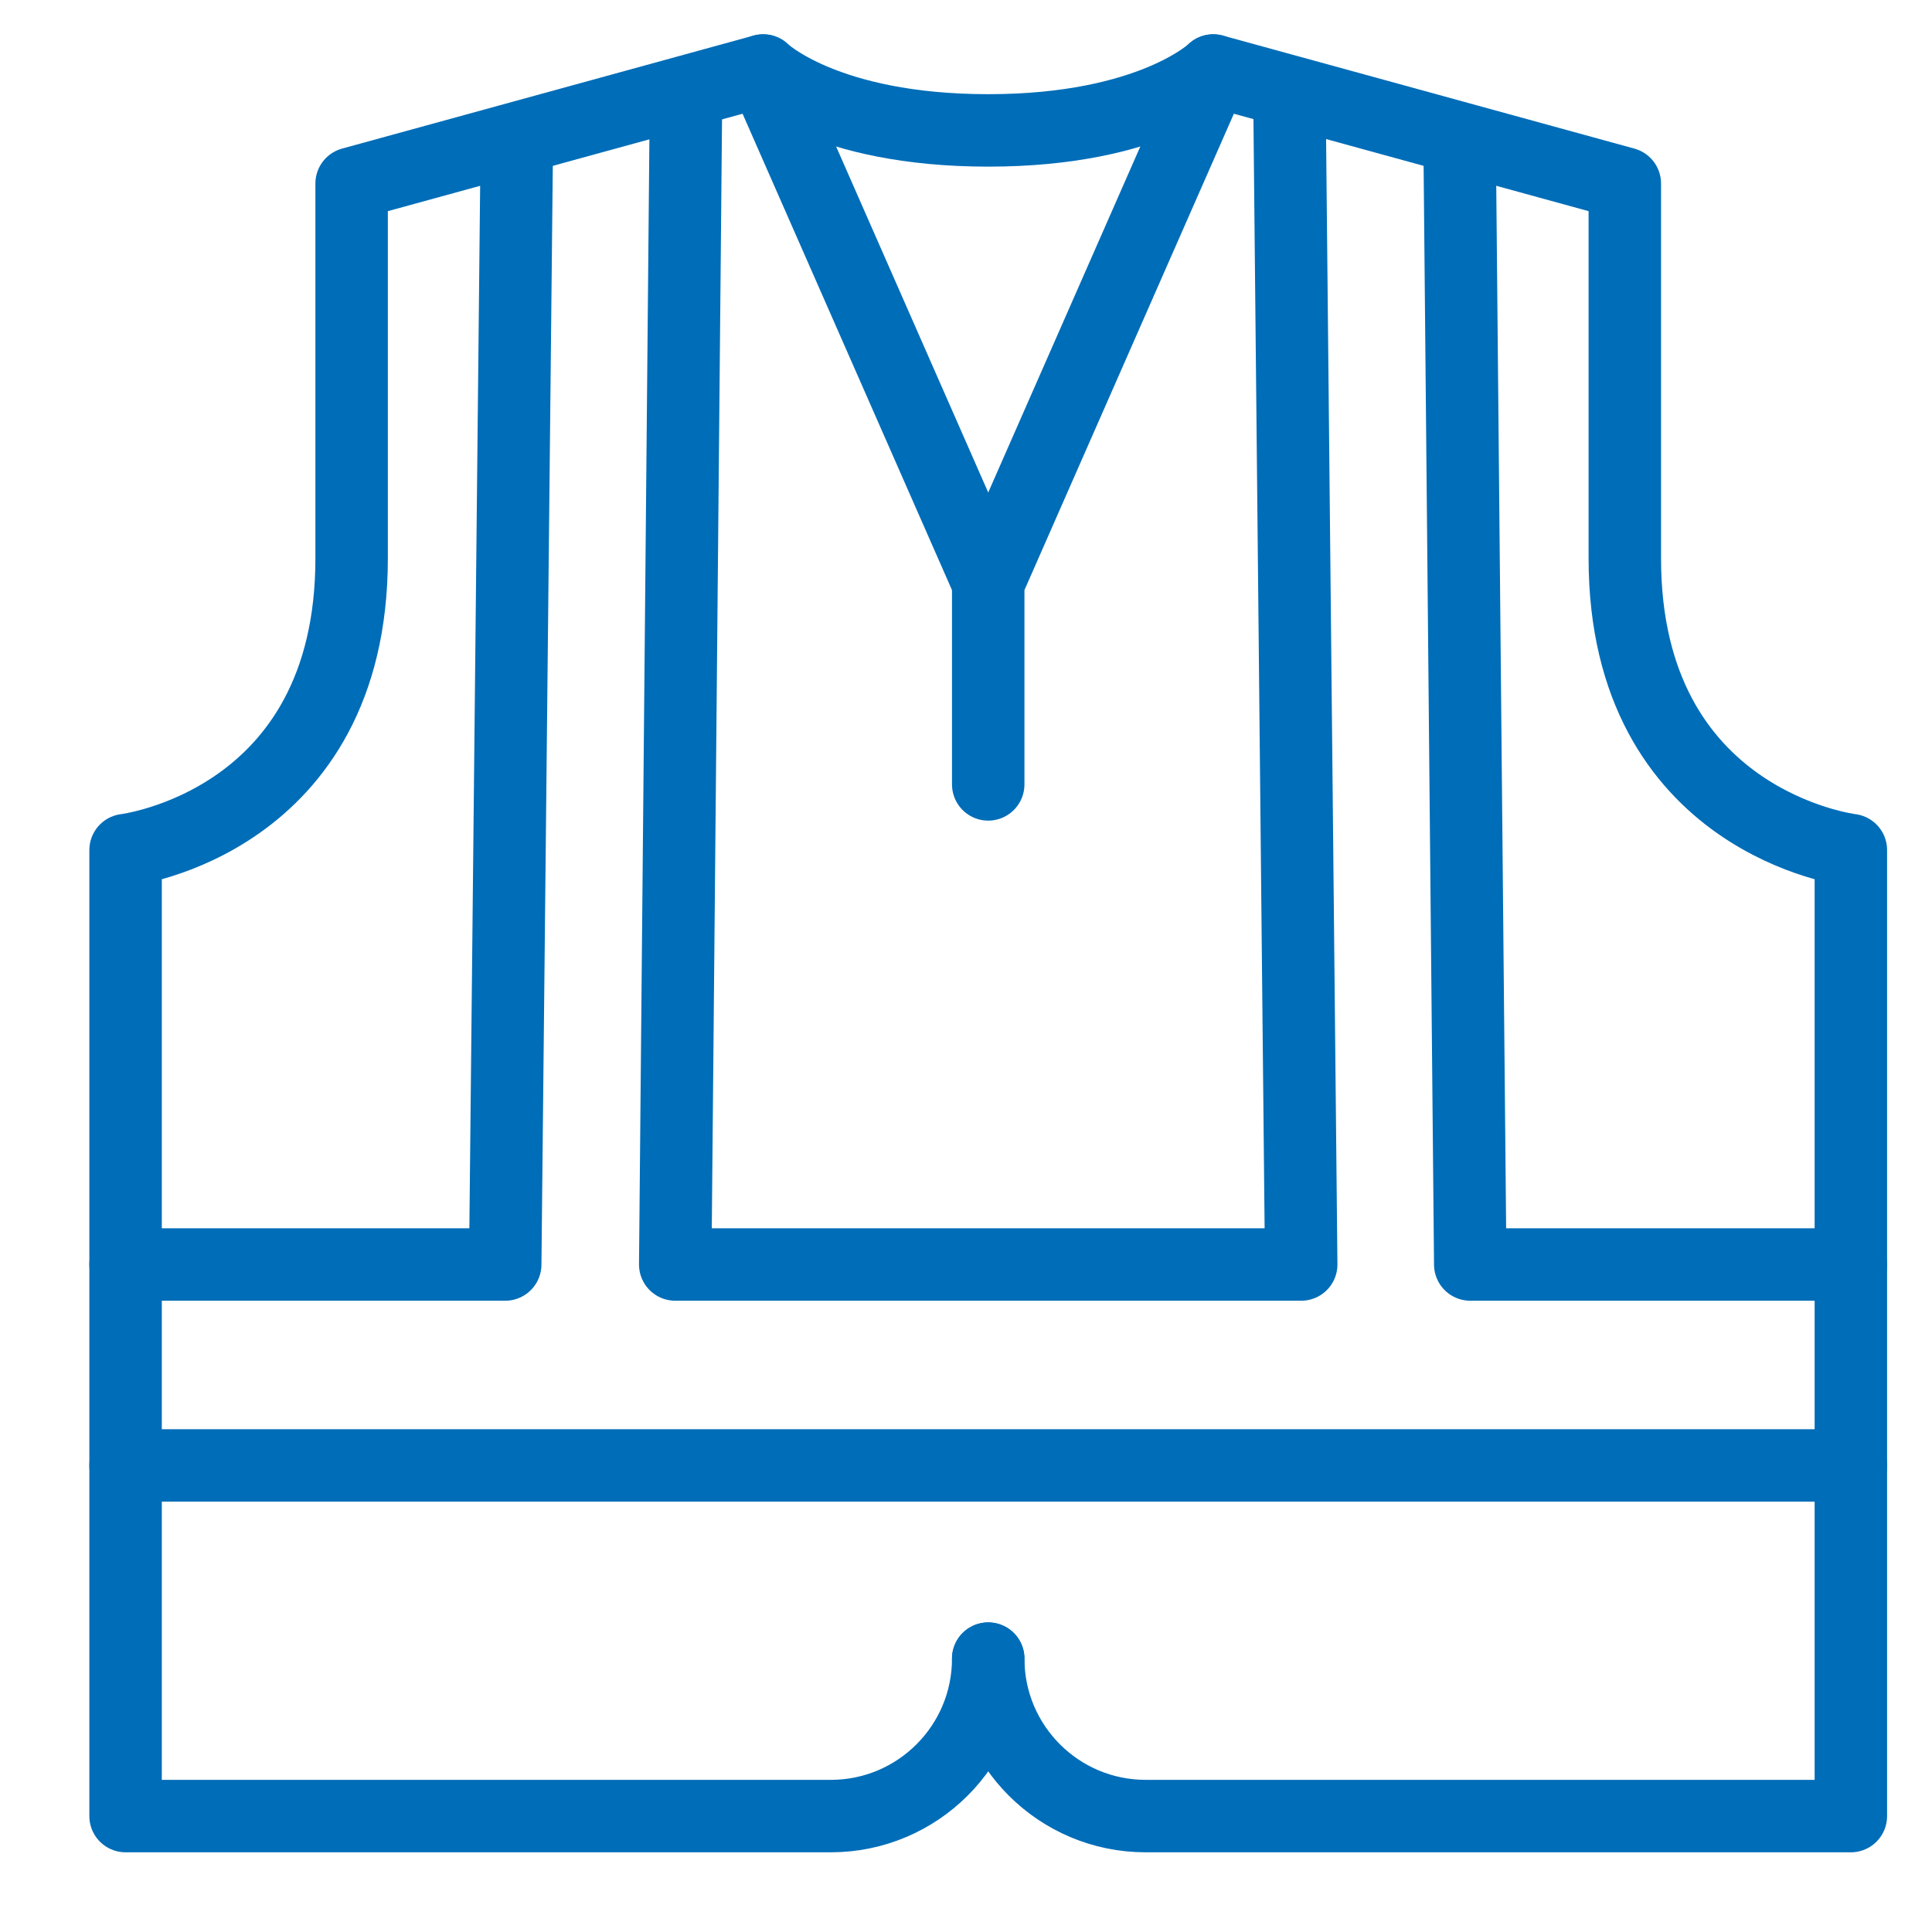 <?xml version="1.0" encoding="UTF-8"?>
<svg id="uuid-58434079-bc0c-4b2c-be29-96eb0fd83211" data-name="Ebene_1" xmlns="http://www.w3.org/2000/svg" viewBox="0 0 20 20">
  <path d="M10.23,6.03L7.9.73,3.64,1.9v3.88c0,2.74-2.34,3.02-2.34,3.02v10h7.3c.9,0,1.63-.73,1.63-1.63" style="fill: none; stroke: #006db8; stroke-linecap: round; stroke-linejoin: round; stroke-width: .75px;"/>
  <path d="M10.23,17.17c0,.9.73,1.63,1.63,1.63h7.3v-10s-2.34-.28-2.34-3.02V1.9l-4.26-1.17-2.33,5.3v2.09" style="fill: none; stroke: #006db8; stroke-linecap: round; stroke-linejoin: round; stroke-width: .75px;"/>
  <polyline points="13.35 1.17 13.47 13.09 10.23 13.09 6.99 13.09 7.1 1.17" style="fill: none; stroke: #006db8; stroke-linecap: round; stroke-linejoin: round; stroke-width: .75px;"/>
  <polyline points="19.16 13.09 15.22 13.09 15.11 1.48" style="fill: none; stroke: #006db8; stroke-linecap: round; stroke-linejoin: round; stroke-width: .75px;"/>
  <polyline points="1.3 15.17 6.09 15.17 6.1 15.17 10.23 15.17 14.36 15.17 14.36 15.17 19.16 15.17" style="fill: none; stroke: #006db8; stroke-linecap: round; stroke-linejoin: round; stroke-width: .75px;"/>
  <polyline points="5.35 1.48 5.23 13.09 1.3 13.09" style="fill: none; stroke: #006db8; stroke-linecap: round; stroke-linejoin: round; stroke-width: .75px;"/>
  <path d="M7.9.73s.64.62,2.33.62,2.33-.62,2.33-.62" style="fill: none; stroke: #006db8; stroke-linecap: round; stroke-linejoin: round; stroke-width: .75px;"/>
</svg>